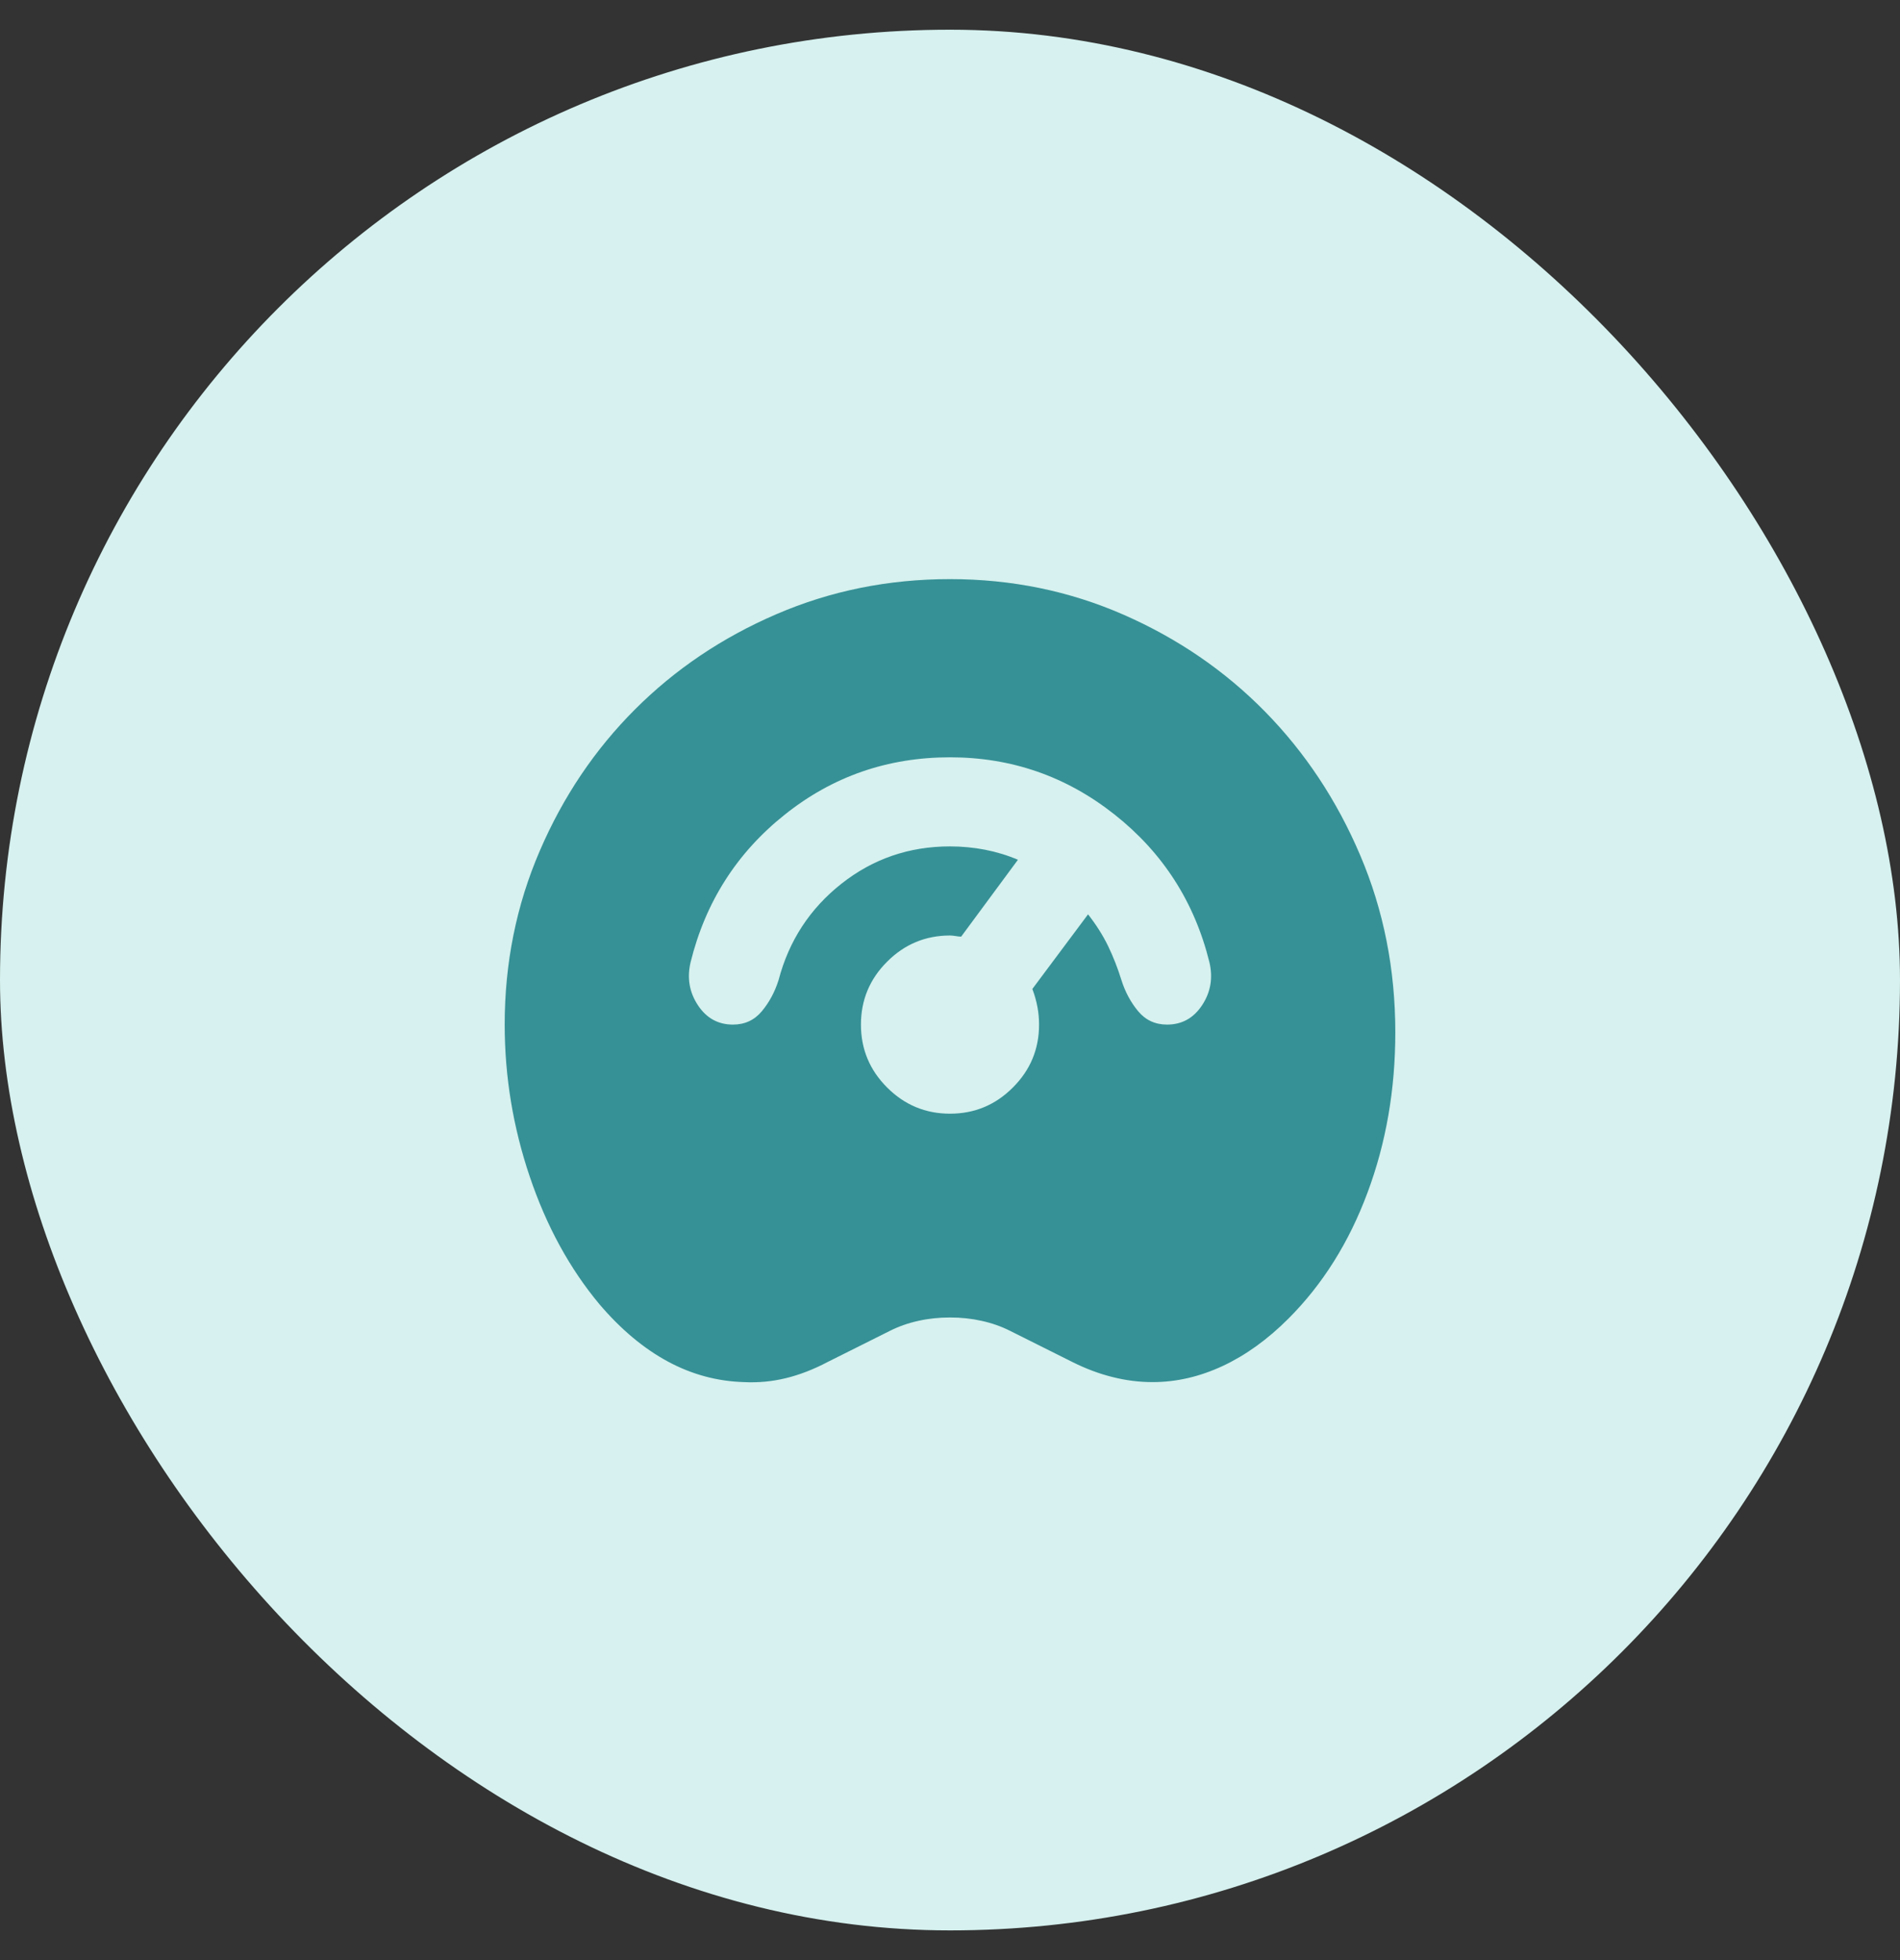 <svg xmlns="http://www.w3.org/2000/svg" fill="none" viewBox="0 0 32 33" height="33" width="32">
<rect x="0" y="0" width="32" height="33" fill="#333333" stroke="none"/>
<rect fill="#D6F1EF" rx="16" height="32" width="32" y="0.5"></rect>
<mask height="19" width="18" y="7" x="7" maskUnits="userSpaceOnUse" style="mask-type:alpha" id="mask0_2682_16400">
<rect fill="#D9D9D9" height="18" width="18" y="7.5" x="7"></rect>
</mask>
<g mask="url(#mask0_2682_16400)">
<path fill="#369196" d="M12.531 23.269C12.081 23.256 11.653 23.141 11.247 22.922C10.841 22.703 10.456 22.381 10.094 21.956C9.594 21.356 9.203 20.641 8.922 19.809C8.641 18.978 8.5 18.125 8.5 17.25C8.5 16.212 8.697 15.238 9.091 14.325C9.484 13.412 10.019 12.619 10.694 11.944C11.369 11.269 12.162 10.734 13.075 10.341C13.988 9.947 14.963 9.75 16 9.75C17.038 9.75 18.012 9.95 18.925 10.35C19.837 10.75 20.631 11.294 21.306 11.981C21.981 12.669 22.516 13.475 22.909 14.4C23.303 15.325 23.5 16.319 23.5 17.381C23.5 18.344 23.344 19.244 23.031 20.081C22.719 20.919 22.275 21.625 21.7 22.2C21.35 22.55 20.981 22.816 20.594 22.997C20.206 23.178 19.812 23.269 19.413 23.269C19.188 23.269 18.962 23.241 18.738 23.184C18.512 23.128 18.288 23.044 18.062 22.931L17.012 22.406C16.863 22.331 16.703 22.275 16.534 22.238C16.366 22.2 16.188 22.181 16 22.181C15.812 22.181 15.634 22.2 15.466 22.238C15.297 22.275 15.137 22.331 14.988 22.406L13.938 22.931C13.7 23.056 13.466 23.147 13.234 23.203C13.003 23.259 12.769 23.281 12.531 23.269ZM16 18.75C16.413 18.75 16.766 18.603 17.059 18.309C17.353 18.016 17.5 17.663 17.5 17.25C17.5 17.15 17.491 17.05 17.472 16.95C17.453 16.85 17.425 16.75 17.387 16.65L18.325 15.394C18.462 15.569 18.575 15.747 18.663 15.928C18.75 16.109 18.825 16.3 18.887 16.5C18.95 16.7 19.044 16.875 19.169 17.025C19.294 17.175 19.456 17.25 19.656 17.25C19.906 17.25 20.103 17.141 20.247 16.922C20.391 16.703 20.431 16.462 20.369 16.2C20.119 15.188 19.587 14.359 18.775 13.716C17.962 13.072 17.038 12.75 16 12.75C14.95 12.75 14.022 13.072 13.216 13.716C12.409 14.359 11.881 15.188 11.631 16.2C11.569 16.462 11.609 16.703 11.753 16.922C11.897 17.141 12.094 17.25 12.344 17.25C12.544 17.25 12.706 17.175 12.831 17.025C12.956 16.875 13.05 16.7 13.113 16.5C13.287 15.838 13.641 15.297 14.172 14.878C14.703 14.459 15.312 14.25 16 14.25C16.2 14.25 16.397 14.269 16.591 14.306C16.784 14.344 16.969 14.4 17.144 14.475L16.188 15.769C16.163 15.769 16.131 15.766 16.094 15.759C16.056 15.753 16.025 15.75 16 15.75C15.588 15.75 15.234 15.897 14.941 16.191C14.647 16.484 14.5 16.837 14.5 17.25C14.5 17.663 14.647 18.016 14.941 18.309C15.234 18.603 15.588 18.75 16 18.75Z"></path>
</g>
</svg>
